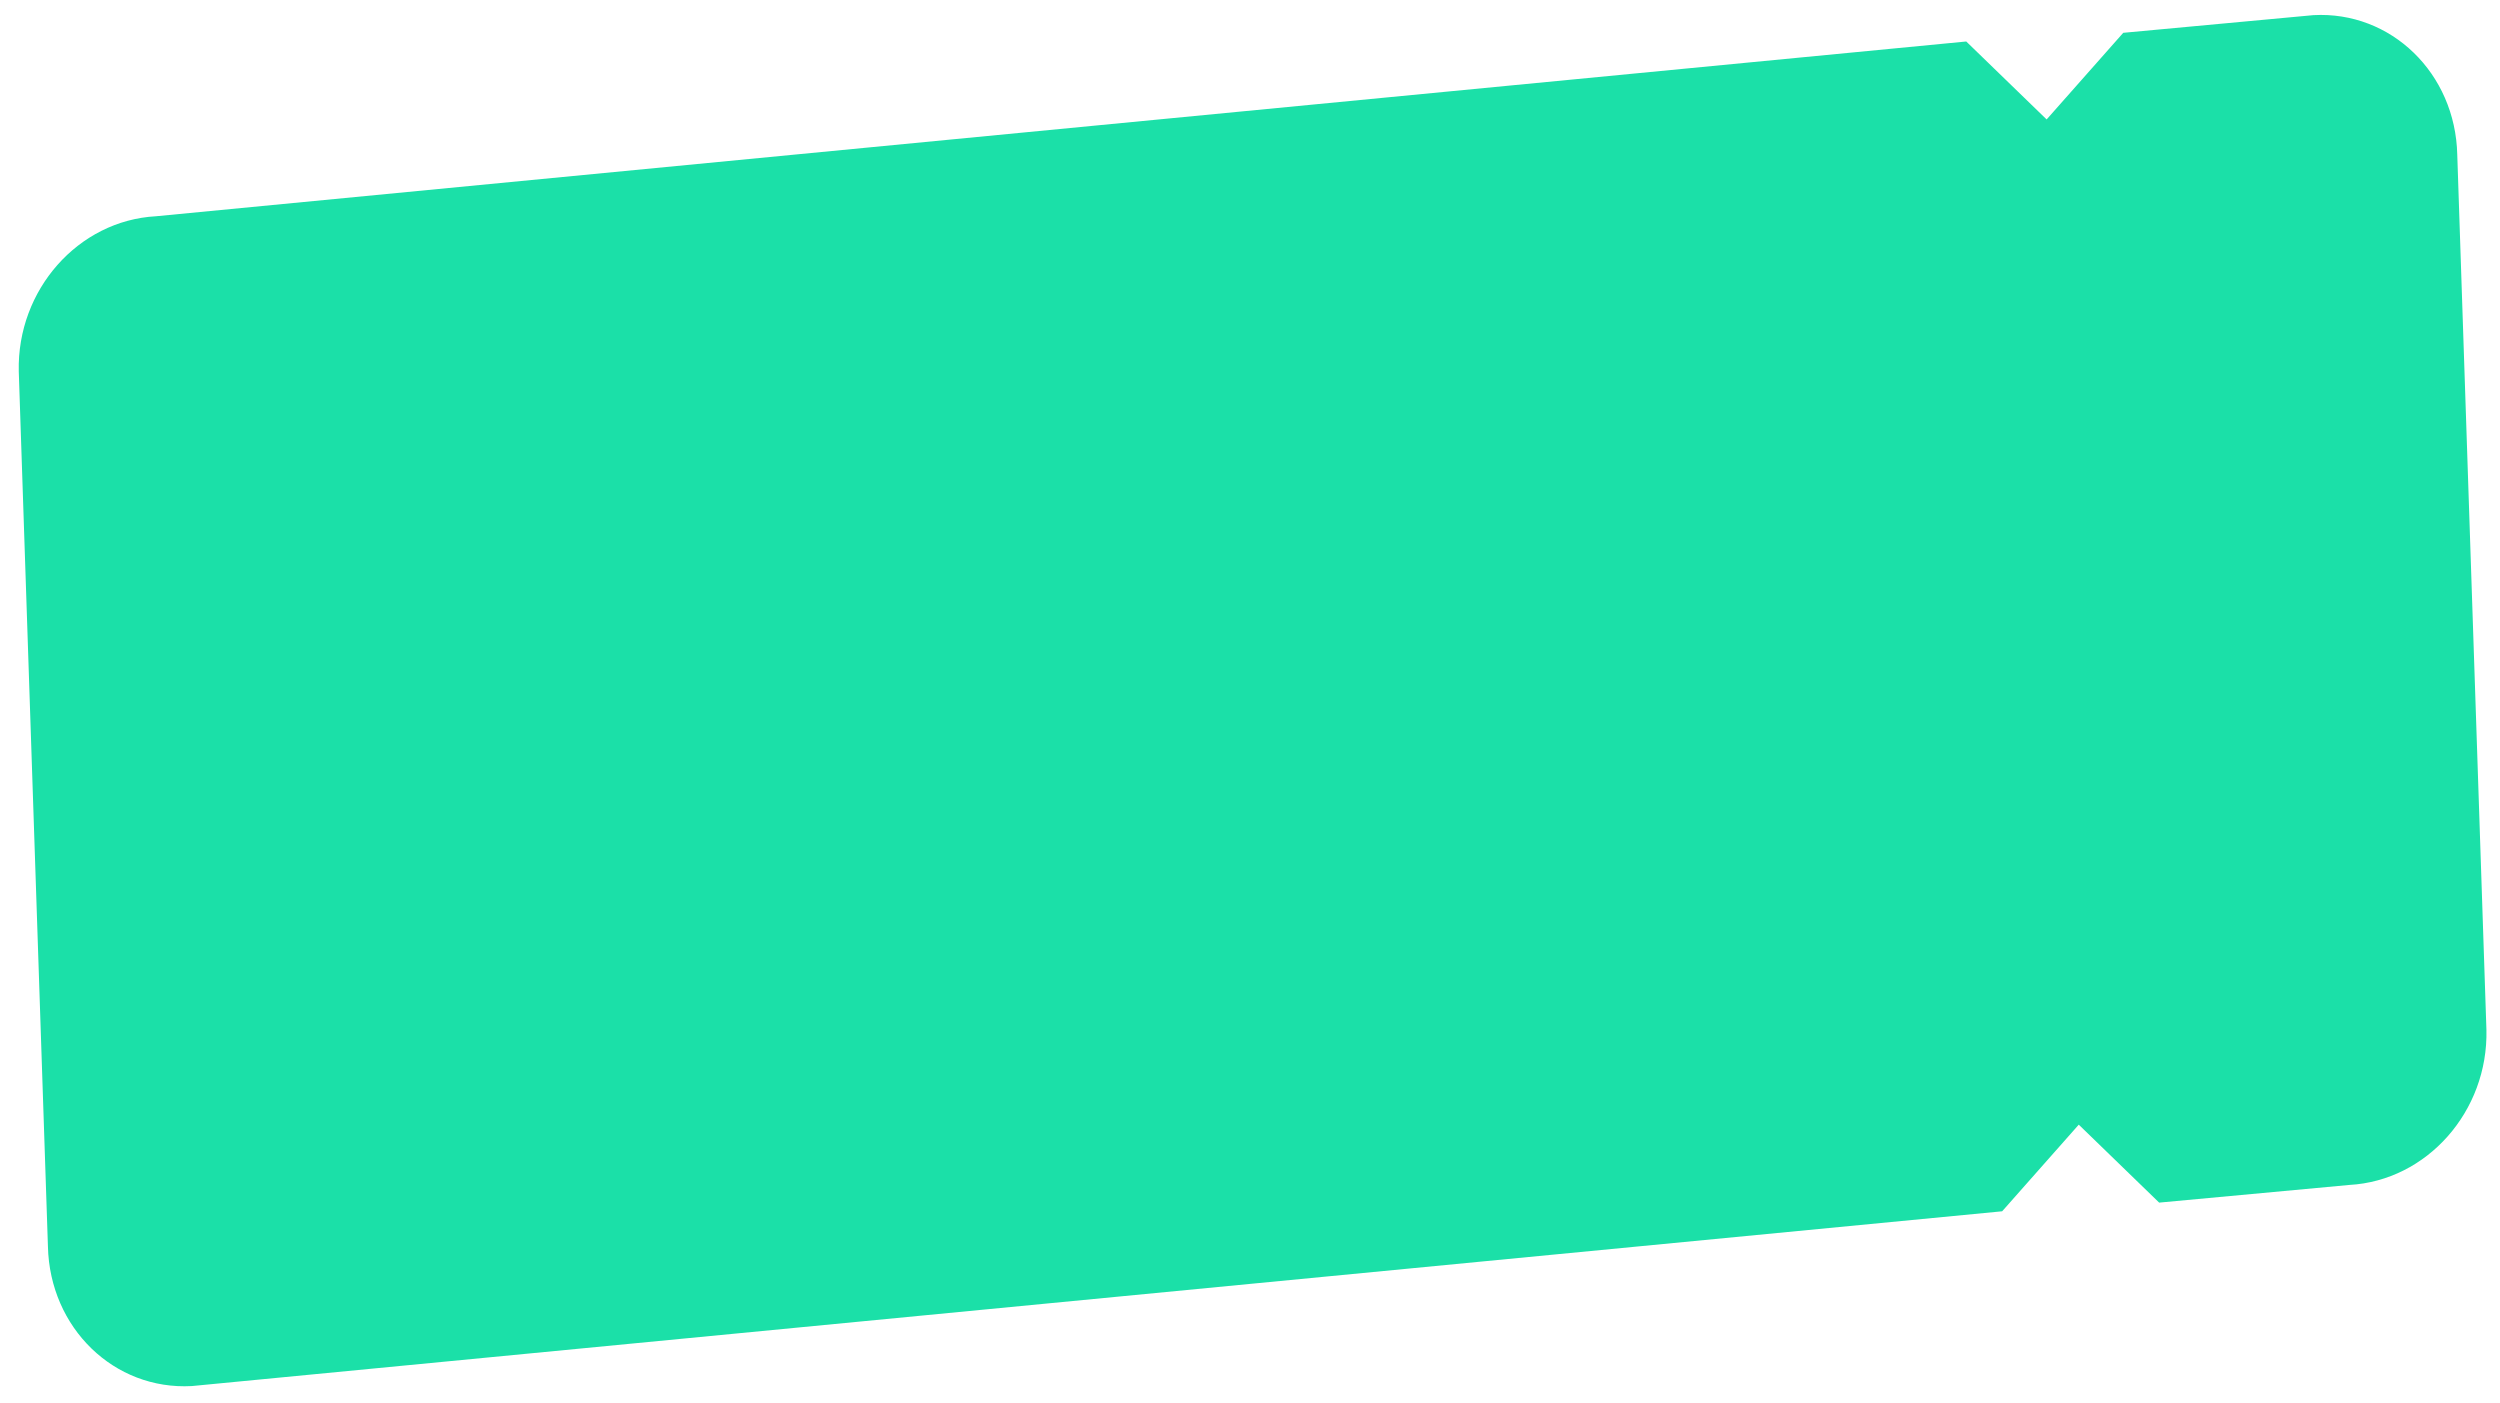 <?xml version="1.0" encoding="UTF-8"?> <svg xmlns="http://www.w3.org/2000/svg" width="367" height="206" viewBox="0 0 367 206" fill="none"> <path d="M300.445 17.534L288.645 6.091L22.886 31.748C11.484 32.378 2.482 42.557 2.755 54.509L7.037 182.993C7.31 194.944 16.756 204.104 28.157 203.474L293.916 177.817L305.163 165.1L316.964 176.543L344.877 173.95C356.279 173.32 365.281 163.141 365.008 151.189L360.726 22.705C360.453 10.753 351.007 1.594 339.606 2.224L311.692 4.817L300.445 17.534Z" fill="#1BE0A8"></path> </svg> 